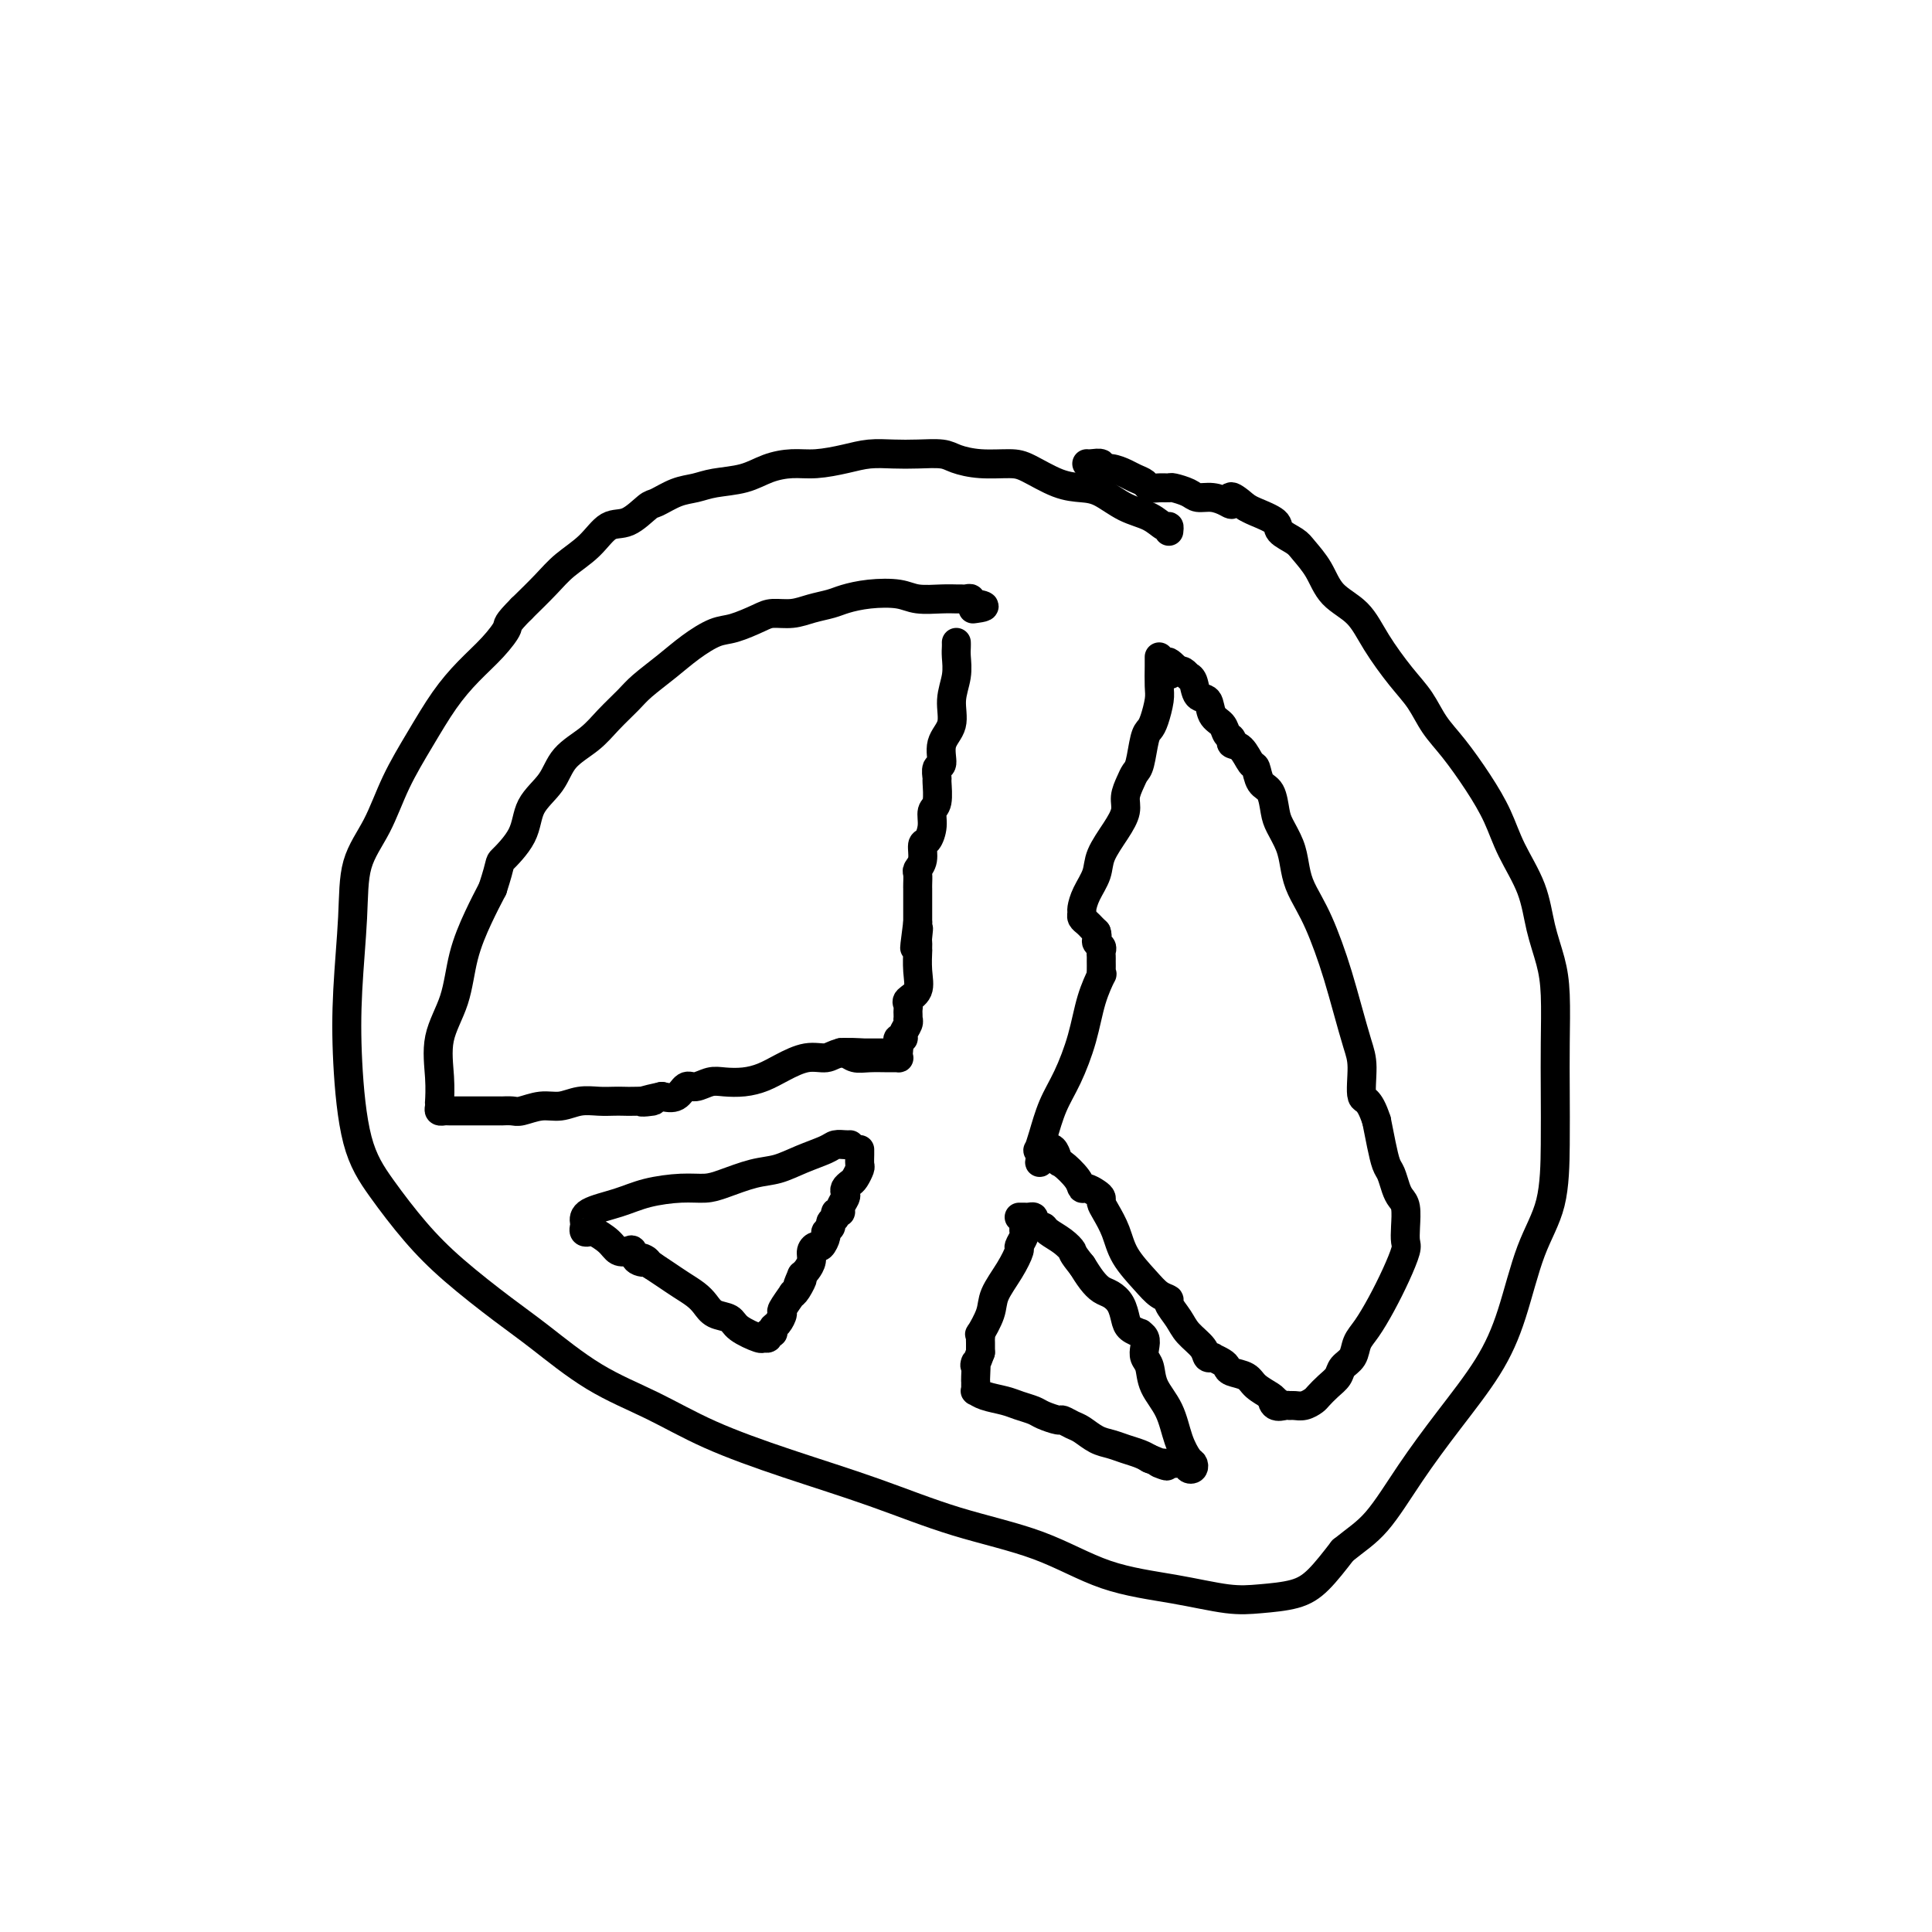 <svg viewBox='0 0 400 400' version='1.1' xmlns='http://www.w3.org/2000/svg' xmlns:xlink='http://www.w3.org/1999/xlink'><g fill='none' stroke='rgb(0,0,0)' stroke-width='6' stroke-linecap='round' stroke-linejoin='round'><path d='M242,110c0.054,-0.473 0.107,-0.946 0,-1c-0.107,-0.054 -0.376,0.312 -1,0c-0.624,-0.312 -1.603,-1.300 -3,-2c-1.397,-0.700 -3.214,-1.112 -5,-2c-1.786,-0.888 -3.543,-2.252 -5,-3c-1.457,-0.748 -2.615,-0.879 -4,-1c-1.385,-0.121 -2.997,-0.231 -5,-1c-2.003,-0.769 -4.397,-2.196 -6,-3c-1.603,-0.804 -2.416,-0.986 -4,-1c-1.584,-0.014 -3.938,0.140 -6,0c-2.062,-0.140 -3.832,-0.574 -5,-1c-1.168,-0.426 -1.735,-0.843 -3,-1c-1.265,-0.157 -3.230,-0.052 -5,0c-1.770,0.052 -3.347,0.052 -5,0c-1.653,-0.052 -3.383,-0.156 -5,0c-1.617,0.156 -3.123,0.570 -5,1c-1.877,0.430 -4.126,0.874 -6,1c-1.874,0.126 -3.372,-0.068 -5,0c-1.628,0.068 -3.386,0.398 -5,1c-1.614,0.602 -3.084,1.475 -5,2c-1.916,0.525 -4.279,0.702 -6,1c-1.721,0.298 -2.799,0.718 -4,1c-1.201,0.282 -2.527,0.426 -4,1c-1.473,0.574 -3.095,1.577 -4,2c-0.905,0.423 -1.092,0.265 -2,1c-0.908,0.735 -2.538,2.362 -4,3c-1.462,0.638 -2.756,0.287 -4,1c-1.244,0.713 -2.436,2.490 -4,4c-1.564,1.510 -3.498,2.753 -5,4c-1.502,1.247 -2.572,2.499 -4,4c-1.428,1.501 -3.214,3.250 -5,5'/><path d='M108,126c-3.346,3.355 -2.711,3.244 -3,4c-0.289,0.756 -1.501,2.379 -3,4c-1.499,1.621 -3.285,3.239 -5,5c-1.715,1.761 -3.360,3.663 -5,6c-1.640,2.337 -3.276,5.107 -5,8c-1.724,2.893 -3.537,5.909 -5,9c-1.463,3.091 -2.575,6.257 -4,9c-1.425,2.743 -3.162,5.063 -4,8c-0.838,2.937 -0.775,6.491 -1,11c-0.225,4.509 -0.737,9.975 -1,15c-0.263,5.025 -0.277,9.611 0,15c0.277,5.389 0.845,11.582 2,16c1.155,4.418 2.898,7.063 5,10c2.102,2.937 4.563,6.168 7,9c2.437,2.832 4.850,5.267 8,8c3.150,2.733 7.038,5.766 10,8c2.962,2.234 5.000,3.671 8,6c3.000,2.329 6.963,5.552 11,8c4.037,2.448 8.150,4.121 12,6c3.850,1.879 7.438,3.963 12,6c4.562,2.037 10.100,4.026 16,6c5.900,1.974 12.163,3.932 18,6c5.837,2.068 11.249,4.246 17,6c5.751,1.754 11.841,3.083 17,5c5.159,1.917 9.387,4.421 14,6c4.613,1.579 9.611,2.234 14,3c4.389,0.766 8.168,1.642 11,2c2.832,0.358 4.718,0.199 7,0c2.282,-0.199 4.961,-0.438 7,-1c2.039,-0.562 3.440,-1.446 5,-3c1.560,-1.554 3.280,-3.777 5,-6'/><path d='M278,321c2.808,-2.285 4.827,-3.497 7,-6c2.173,-2.503 4.499,-6.298 7,-10c2.501,-3.702 5.178,-7.310 8,-11c2.822,-3.690 5.789,-7.462 8,-11c2.211,-3.538 3.664,-6.841 5,-11c1.336,-4.159 2.554,-9.175 4,-13c1.446,-3.825 3.120,-6.461 4,-10c0.880,-3.539 0.966,-7.981 1,-12c0.034,-4.019 0.017,-7.615 0,-11c-0.017,-3.385 -0.033,-6.559 0,-10c0.033,-3.441 0.115,-7.149 0,-10c-0.115,-2.851 -0.428,-4.844 -1,-7c-0.572,-2.156 -1.404,-4.475 -2,-7c-0.596,-2.525 -0.956,-5.256 -2,-8c-1.044,-2.744 -2.772,-5.503 -4,-8c-1.228,-2.497 -1.955,-4.733 -3,-7c-1.045,-2.267 -2.406,-4.564 -4,-7c-1.594,-2.436 -3.420,-5.010 -5,-7c-1.580,-1.990 -2.914,-3.397 -4,-5c-1.086,-1.603 -1.926,-3.404 -3,-5c-1.074,-1.596 -2.384,-2.989 -4,-5c-1.616,-2.011 -3.539,-4.640 -5,-7c-1.461,-2.360 -2.459,-4.453 -4,-6c-1.541,-1.547 -3.626,-2.550 -5,-4c-1.374,-1.450 -2.039,-3.347 -3,-5c-0.961,-1.653 -2.218,-3.063 -3,-4c-0.782,-0.937 -1.088,-1.403 -2,-2c-0.912,-0.597 -2.430,-1.325 -3,-2c-0.570,-0.675 -0.192,-1.297 -1,-2c-0.808,-0.703 -2.802,-1.487 -4,-2c-1.198,-0.513 -1.599,-0.757 -2,-1'/><path d='M258,105c-4.214,-3.647 -3.249,-1.765 -3,-1c0.249,0.765 -0.217,0.411 -1,0c-0.783,-0.411 -1.883,-0.881 -3,-1c-1.117,-0.119 -2.253,0.111 -3,0c-0.747,-0.111 -1.107,-0.565 -2,-1c-0.893,-0.435 -2.318,-0.852 -3,-1c-0.682,-0.148 -0.620,-0.029 -1,0c-0.380,0.029 -1.203,-0.033 -2,0c-0.797,0.033 -1.568,0.163 -2,0c-0.432,-0.163 -0.526,-0.617 -1,-1c-0.474,-0.383 -1.326,-0.695 -2,-1c-0.674,-0.305 -1.168,-0.604 -2,-1c-0.832,-0.396 -2.002,-0.891 -3,-1c-0.998,-0.109 -1.823,0.167 -2,0c-0.177,-0.167 0.293,-0.777 0,-1c-0.293,-0.223 -1.348,-0.060 -2,0c-0.652,0.060 -0.901,0.017 -1,0c-0.099,-0.017 -0.050,-0.009 0,0'/><path d='M198,133c0.009,0.286 0.019,0.572 0,1c-0.019,0.428 -0.065,0.998 0,2c0.065,1.002 0.243,2.437 0,4c-0.243,1.563 -0.906,3.254 -1,5c-0.094,1.746 0.381,3.547 0,5c-0.381,1.453 -1.619,2.557 -2,4c-0.381,1.443 0.095,3.223 0,4c-0.095,0.777 -0.762,0.549 -1,1c-0.238,0.451 -0.049,1.579 0,2c0.049,0.421 -0.042,0.134 0,1c0.042,0.866 0.217,2.885 0,4c-0.217,1.115 -0.828,1.328 -1,2c-0.172,0.672 0.094,1.805 0,3c-0.094,1.195 -0.547,2.452 -1,3c-0.453,0.548 -0.906,0.388 -1,1c-0.094,0.612 0.171,1.996 0,3c-0.171,1.004 -0.778,1.627 -1,2c-0.222,0.373 -0.060,0.495 0,1c0.060,0.505 0.016,1.392 0,2c-0.016,0.608 -0.004,0.935 0,1c0.004,0.065 0.001,-0.134 0,0c-0.001,0.134 -0.000,0.599 0,1c0.000,0.401 0.000,0.737 0,1c-0.000,0.263 -0.000,0.452 0,1c0.000,0.548 0.000,1.455 0,2c-0.000,0.545 -0.000,0.727 0,1c0.000,0.273 0.000,0.636 0,1'/><path d='M190,191c-1.238,9.378 -0.332,3.824 0,2c0.332,-1.824 0.089,0.083 0,1c-0.089,0.917 -0.024,0.846 0,1c0.024,0.154 0.009,0.534 0,1c-0.009,0.466 -0.010,1.018 0,1c0.010,-0.018 0.031,-0.604 0,0c-0.031,0.604 -0.113,2.400 0,4c0.113,1.600 0.423,3.006 0,4c-0.423,0.994 -1.577,1.577 -2,2c-0.423,0.423 -0.114,0.687 0,1c0.114,0.313 0.032,0.674 0,1c-0.032,0.326 -0.012,0.616 0,1c0.012,0.384 0.018,0.863 0,1c-0.018,0.137 -0.061,-0.069 0,0c0.061,0.069 0.226,0.414 0,1c-0.226,0.586 -0.844,1.415 -1,2c-0.156,0.585 0.150,0.927 0,1c-0.150,0.073 -0.757,-0.122 -1,0c-0.243,0.122 -0.121,0.561 0,1'/><path d='M186,216c-0.620,4.050 -0.170,1.674 0,1c0.170,-0.674 0.061,0.355 0,1c-0.061,0.645 -0.075,0.906 0,1c0.075,0.094 0.238,0.021 0,0c-0.238,-0.021 -0.877,0.008 -2,0c-1.123,-0.008 -2.729,-0.055 -4,0c-1.271,0.055 -2.207,0.211 -3,0c-0.793,-0.211 -1.444,-0.787 -2,-1c-0.556,-0.213 -1.016,-0.061 -1,0c0.016,0.061 0.508,0.030 1,0'/><path d='M175,218c-1.754,-0.155 -0.638,-0.041 0,0c0.638,0.041 0.797,0.011 1,0c0.203,-0.011 0.449,-0.003 1,0c0.551,0.003 1.408,0.001 2,0c0.592,-0.001 0.920,-0.000 1,0c0.080,0.000 -0.087,0.000 0,0c0.087,-0.000 0.428,-0.000 1,0c0.572,0.000 1.376,0.000 2,0c0.624,-0.000 1.068,-0.001 1,0c-0.068,0.001 -0.650,0.005 -1,0c-0.350,-0.005 -0.469,-0.017 -1,0c-0.531,0.017 -1.475,0.063 -3,0c-1.525,-0.063 -3.632,-0.235 -5,0c-1.368,0.235 -1.996,0.876 -3,1c-1.004,0.124 -2.383,-0.268 -4,0c-1.617,0.268 -3.472,1.195 -5,2c-1.528,0.805 -2.731,1.488 -4,2c-1.269,0.512 -2.605,0.853 -4,1c-1.395,0.147 -2.848,0.099 -4,0c-1.152,-0.099 -2.002,-0.250 -3,0c-0.998,0.250 -2.144,0.902 -3,1c-0.856,0.098 -1.423,-0.358 -2,0c-0.577,0.358 -1.165,1.531 -2,2c-0.835,0.469 -1.918,0.235 -3,0'/><path d='M137,227c-7.430,1.619 -3.004,1.166 -2,1c1.004,-0.166 -1.413,-0.046 -3,0c-1.587,0.046 -2.342,0.016 -3,0c-0.658,-0.016 -1.217,-0.019 -2,0c-0.783,0.019 -1.789,0.062 -3,0c-1.211,-0.062 -2.627,-0.227 -4,0c-1.373,0.227 -2.701,0.845 -4,1c-1.299,0.155 -2.568,-0.155 -4,0c-1.432,0.155 -3.028,0.774 -4,1c-0.972,0.226 -1.321,0.061 -2,0c-0.679,-0.061 -1.689,-0.016 -2,0c-0.311,0.016 0.076,0.004 0,0c-0.076,-0.004 -0.616,-0.001 -1,0c-0.384,0.001 -0.613,0.000 -1,0c-0.387,-0.000 -0.930,0.001 -2,0c-1.070,-0.001 -2.665,-0.003 -4,0c-1.335,0.003 -2.410,0.010 -3,0c-0.590,-0.010 -0.694,-0.038 -1,0c-0.306,0.038 -0.813,0.141 -1,0c-0.187,-0.141 -0.053,-0.527 0,-1c0.053,-0.473 0.024,-1.032 0,-1c-0.024,0.032 -0.044,0.654 0,0c0.044,-0.654 0.150,-2.585 0,-5c-0.150,-2.415 -0.557,-5.313 0,-8c0.557,-2.687 2.077,-5.164 3,-8c0.923,-2.836 1.248,-6.033 2,-9c0.752,-2.967 1.929,-5.705 3,-8c1.071,-2.295 2.035,-4.148 3,-6'/><path d='M102,184c1.929,-5.932 1.252,-5.262 2,-6c0.748,-0.738 2.920,-2.886 4,-5c1.080,-2.114 1.068,-4.196 2,-6c0.932,-1.804 2.809,-3.330 4,-5c1.191,-1.670 1.696,-3.485 3,-5c1.304,-1.515 3.408,-2.729 5,-4c1.592,-1.271 2.672,-2.598 4,-4c1.328,-1.402 2.904,-2.880 4,-4c1.096,-1.120 1.712,-1.882 3,-3c1.288,-1.118 3.248,-2.593 5,-4c1.752,-1.407 3.297,-2.745 5,-4c1.703,-1.255 3.565,-2.427 5,-3c1.435,-0.573 2.445,-0.549 4,-1c1.555,-0.451 3.655,-1.378 5,-2c1.345,-0.622 1.933,-0.940 3,-1c1.067,-0.060 2.611,0.138 4,0c1.389,-0.138 2.623,-0.612 4,-1c1.377,-0.388 2.898,-0.689 4,-1c1.102,-0.311 1.786,-0.633 3,-1c1.214,-0.367 2.959,-0.778 5,-1c2.041,-0.222 4.378,-0.256 6,0c1.622,0.256 2.528,0.801 4,1c1.472,0.199 3.509,0.052 5,0c1.491,-0.052 2.437,-0.010 3,0c0.563,0.010 0.743,-0.011 1,0c0.257,0.011 0.591,0.056 1,0c0.409,-0.056 0.893,-0.211 1,0c0.107,0.211 -0.164,0.788 0,1c0.164,0.212 0.761,0.061 1,0c0.239,-0.061 0.119,-0.030 0,0'/><path d='M202,125c3.422,0.533 0.978,0.867 0,1c-0.978,0.133 -0.489,0.067 0,0'/><path d='M240,136c0.006,0.455 0.013,0.909 0,2c-0.013,1.091 -0.045,2.817 0,4c0.045,1.183 0.167,1.823 0,3c-0.167,1.177 -0.622,2.892 -1,4c-0.378,1.108 -0.678,1.608 -1,2c-0.322,0.392 -0.665,0.674 -1,2c-0.335,1.326 -0.663,3.694 -1,5c-0.337,1.306 -0.683,1.548 -1,2c-0.317,0.452 -0.603,1.114 -1,2c-0.397,0.886 -0.903,1.997 -1,3c-0.097,1.003 0.216,1.899 0,3c-0.216,1.101 -0.962,2.407 -2,4c-1.038,1.593 -2.369,3.473 -3,5c-0.631,1.527 -0.562,2.699 -1,4c-0.438,1.301 -1.382,2.730 -2,4c-0.618,1.270 -0.909,2.382 -1,3c-0.091,0.618 0.017,0.743 0,1c-0.017,0.257 -0.159,0.646 0,1c0.159,0.354 0.620,0.672 1,1c0.380,0.328 0.680,0.665 1,1c0.320,0.335 0.660,0.667 1,1'/><path d='M227,193c0.403,1.178 -0.088,1.624 0,2c0.088,0.376 0.756,0.681 1,1c0.244,0.319 0.065,0.650 0,1c-0.065,0.350 -0.016,0.717 0,1c0.016,0.283 -0.002,0.481 0,1c0.002,0.519 0.023,1.360 0,2c-0.023,0.640 -0.092,1.079 0,1c0.092,-0.079 0.345,-0.677 0,0c-0.345,0.677 -1.286,2.628 -2,5c-0.714,2.372 -1.200,5.165 -2,8c-0.800,2.835 -1.914,5.712 -3,8c-1.086,2.288 -2.145,3.986 -3,6c-0.855,2.014 -1.508,4.344 -2,6c-0.492,1.656 -0.825,2.638 -1,3c-0.175,0.362 -0.193,0.103 0,0c0.193,-0.103 0.596,-0.052 1,0'/><path d='M216,238c-1.747,5.453 -0.115,1.087 1,0c1.115,-1.087 1.712,1.105 2,2c0.288,0.895 0.266,0.491 1,1c0.734,0.509 2.225,1.929 3,3c0.775,1.071 0.834,1.792 1,2c0.166,0.208 0.439,-0.097 1,0c0.561,0.097 1.411,0.598 2,1c0.589,0.402 0.919,0.707 1,1c0.081,0.293 -0.085,0.574 0,1c0.085,0.426 0.420,0.996 1,2c0.580,1.004 1.403,2.440 2,4c0.597,1.560 0.967,3.242 2,5c1.033,1.758 2.728,3.590 4,5c1.272,1.410 2.121,2.397 3,3c0.879,0.603 1.787,0.822 2,1c0.213,0.178 -0.270,0.314 0,1c0.270,0.686 1.291,1.921 2,3c0.709,1.079 1.104,2.002 2,3c0.896,0.998 2.291,2.070 3,3c0.709,0.930 0.733,1.716 1,2c0.267,0.284 0.779,0.065 1,0c0.221,-0.065 0.151,0.024 0,0c-0.151,-0.024 -0.384,-0.162 0,0c0.384,0.162 1.386,0.624 2,1c0.614,0.376 0.840,0.668 1,1c0.160,0.332 0.253,0.705 1,1c0.747,0.295 2.149,0.512 3,1c0.851,0.488 1.152,1.247 2,2c0.848,0.753 2.242,1.501 3,2c0.758,0.499 0.879,0.750 1,1'/><path d='M264,290c2.813,2.105 0.847,0.368 0,0c-0.847,-0.368 -0.575,0.634 0,1c0.575,0.366 1.453,0.095 2,0c0.547,-0.095 0.762,-0.013 1,0c0.238,0.013 0.500,-0.041 1,0c0.500,0.041 1.237,0.177 2,0c0.763,-0.177 1.551,-0.666 2,-1c0.449,-0.334 0.558,-0.511 1,-1c0.442,-0.489 1.217,-1.289 2,-2c0.783,-0.711 1.574,-1.333 2,-2c0.426,-0.667 0.487,-1.380 1,-2c0.513,-0.620 1.478,-1.147 2,-2c0.522,-0.853 0.603,-2.032 1,-3c0.397,-0.968 1.112,-1.725 2,-3c0.888,-1.275 1.951,-3.067 3,-5c1.049,-1.933 2.086,-4.006 3,-6c0.914,-1.994 1.706,-3.910 2,-5c0.294,-1.090 0.090,-1.355 0,-2c-0.090,-0.645 -0.066,-1.672 0,-3c0.066,-1.328 0.172,-2.959 0,-4c-0.172,-1.041 -0.624,-1.491 -1,-2c-0.376,-0.509 -0.678,-1.076 -1,-2c-0.322,-0.924 -0.664,-2.207 -1,-3c-0.336,-0.793 -0.668,-1.098 -1,-2c-0.332,-0.902 -0.666,-2.401 -1,-4c-0.334,-1.599 -0.667,-3.300 -1,-5'/><path d='M285,232c-1.617,-5.003 -2.660,-4.009 -3,-5c-0.340,-0.991 0.022,-3.965 0,-6c-0.022,-2.035 -0.429,-3.132 -1,-5c-0.571,-1.868 -1.308,-4.509 -2,-7c-0.692,-2.491 -1.341,-4.833 -2,-7c-0.659,-2.167 -1.329,-4.158 -2,-6c-0.671,-1.842 -1.345,-3.535 -2,-5c-0.655,-1.465 -1.293,-2.703 -2,-4c-0.707,-1.297 -1.485,-2.653 -2,-4c-0.515,-1.347 -0.767,-2.686 -1,-4c-0.233,-1.314 -0.447,-2.601 -1,-4c-0.553,-1.399 -1.444,-2.908 -2,-4c-0.556,-1.092 -0.778,-1.768 -1,-3c-0.222,-1.232 -0.443,-3.020 -1,-4c-0.557,-0.980 -1.449,-1.151 -2,-2c-0.551,-0.849 -0.760,-2.374 -1,-3c-0.240,-0.626 -0.513,-0.352 -1,-1c-0.487,-0.648 -1.190,-2.218 -2,-3c-0.810,-0.782 -1.727,-0.774 -2,-1c-0.273,-0.226 0.097,-0.684 0,-1c-0.097,-0.316 -0.660,-0.488 -1,-1c-0.340,-0.512 -0.458,-1.363 -1,-2c-0.542,-0.637 -1.508,-1.061 -2,-2c-0.492,-0.939 -0.509,-2.394 -1,-3c-0.491,-0.606 -1.455,-0.362 -2,-1c-0.545,-0.638 -0.671,-2.157 -1,-3c-0.329,-0.843 -0.861,-1.009 -1,-1c-0.139,0.009 0.117,0.195 0,0c-0.117,-0.195 -0.605,-0.770 -1,-1c-0.395,-0.230 -0.698,-0.115 -1,0'/><path d='M244,139c-3.400,-3.889 -2.400,-1.111 -2,0c0.400,1.111 0.200,0.556 0,0'/><path d='M178,238c0.007,0.212 0.013,0.424 0,1c-0.013,0.576 -0.046,1.516 0,2c0.046,0.484 0.170,0.511 0,1c-0.170,0.489 -0.633,1.439 -1,2c-0.367,0.561 -0.638,0.731 -1,1c-0.362,0.269 -0.814,0.636 -1,1c-0.186,0.364 -0.107,0.724 0,1c0.107,0.276 0.240,0.469 0,1c-0.240,0.531 -0.853,1.399 -1,2c-0.147,0.601 0.172,0.934 0,1c-0.172,0.066 -0.835,-0.137 -1,0c-0.165,0.137 0.167,0.613 0,1c-0.167,0.387 -0.832,0.686 -1,1c-0.168,0.314 0.163,0.644 0,1c-0.163,0.356 -0.818,0.739 -1,1c-0.182,0.261 0.110,0.401 0,1c-0.110,0.599 -0.621,1.656 -1,2c-0.379,0.344 -0.626,-0.024 -1,0c-0.374,0.024 -0.873,0.439 -1,1c-0.127,0.561 0.120,1.266 0,2c-0.120,0.734 -0.606,1.495 -1,2c-0.394,0.505 -0.697,0.752 -1,1'/><path d='M166,264c-1.814,4.147 -0.350,1.514 0,1c0.350,-0.514 -0.413,1.090 -1,2c-0.587,0.910 -0.997,1.126 -1,1c-0.003,-0.126 0.402,-0.595 0,0c-0.402,0.595 -1.609,2.255 -2,3c-0.391,0.745 0.035,0.577 0,1c-0.035,0.423 -0.530,1.438 -1,2c-0.470,0.562 -0.914,0.672 -1,1c-0.086,0.328 0.187,0.874 0,1c-0.187,0.126 -0.834,-0.168 -1,0c-0.166,0.168 0.151,0.798 0,1c-0.151,0.202 -0.768,-0.025 -1,0c-0.232,0.025 -0.079,0.302 -1,0c-0.921,-0.302 -2.917,-1.183 -4,-2c-1.083,-0.817 -1.252,-1.570 -2,-2c-0.748,-0.430 -2.076,-0.538 -3,-1c-0.924,-0.462 -1.444,-1.279 -2,-2c-0.556,-0.721 -1.149,-1.348 -2,-2c-0.851,-0.652 -1.960,-1.329 -3,-2c-1.040,-0.671 -2.011,-1.334 -3,-2c-0.989,-0.666 -1.994,-1.333 -3,-2'/><path d='M135,262c-3.832,-2.424 -1.411,-1.485 -1,-1c0.411,0.485 -1.187,0.517 -2,0c-0.813,-0.517 -0.841,-1.582 -1,-2c-0.159,-0.418 -0.448,-0.189 -1,0c-0.552,0.189 -1.367,0.339 -2,0c-0.633,-0.339 -1.084,-1.166 -2,-2c-0.916,-0.834 -2.298,-1.676 -3,-2c-0.702,-0.324 -0.725,-0.131 -1,0c-0.275,0.131 -0.802,0.201 -1,0c-0.198,-0.201 -0.068,-0.673 0,-1c0.068,-0.327 0.075,-0.508 0,-1c-0.075,-0.492 -0.232,-1.294 1,-2c1.232,-0.706 3.853,-1.315 6,-2c2.147,-0.685 3.820,-1.444 6,-2c2.180,-0.556 4.869,-0.908 7,-1c2.131,-0.092 3.706,0.075 5,0c1.294,-0.075 2.308,-0.391 4,-1c1.692,-0.609 4.063,-1.512 6,-2c1.937,-0.488 3.440,-0.562 5,-1c1.560,-0.438 3.178,-1.242 5,-2c1.822,-0.758 3.847,-1.471 5,-2c1.153,-0.529 1.433,-0.874 2,-1c0.567,-0.126 1.422,-0.034 2,0c0.578,0.034 0.879,0.010 1,0c0.121,-0.010 0.060,-0.005 0,0'/><path d='M212,253c0.009,0.324 0.018,0.648 0,1c-0.018,0.352 -0.062,0.732 0,1c0.062,0.268 0.230,0.424 0,1c-0.230,0.576 -0.858,1.573 -1,2c-0.142,0.427 0.203,0.284 0,1c-0.203,0.716 -0.954,2.292 -2,4c-1.046,1.708 -2.385,3.547 -3,5c-0.615,1.453 -0.504,2.521 -1,4c-0.496,1.479 -1.597,3.369 -2,4c-0.403,0.631 -0.108,0.004 0,0c0.108,-0.004 0.029,0.614 0,1c-0.029,0.386 -0.008,0.539 0,1c0.008,0.461 0.004,1.231 0,2'/><path d='M203,280c-1.619,4.461 -1.165,2.113 -1,2c0.165,-0.113 0.043,2.007 0,3c-0.043,0.993 -0.007,0.857 0,1c0.007,0.143 -0.013,0.563 0,1c0.013,0.437 0.061,0.891 0,1c-0.061,0.109 -0.231,-0.125 0,0c0.231,0.125 0.861,0.611 2,1c1.139,0.389 2.785,0.683 4,1c1.215,0.317 1.998,0.659 3,1c1.002,0.341 2.222,0.683 3,1c0.778,0.317 1.114,0.609 2,1c0.886,0.391 2.323,0.882 3,1c0.677,0.118 0.593,-0.137 1,0c0.407,0.137 1.305,0.667 2,1c0.695,0.333 1.187,0.471 2,1c0.813,0.529 1.947,1.451 3,2c1.053,0.549 2.024,0.724 3,1c0.976,0.276 1.955,0.651 3,1c1.045,0.349 2.156,0.671 3,1c0.844,0.329 1.422,0.664 2,1'/><path d='M238,302c5.946,2.388 2.812,1.359 2,1c-0.812,-0.359 0.697,-0.047 2,0c1.303,0.047 2.400,-0.171 3,0c0.600,0.171 0.705,0.729 1,1c0.295,0.271 0.782,0.254 1,0c0.218,-0.254 0.167,-0.745 0,-1c-0.167,-0.255 -0.450,-0.274 -1,-1c-0.550,-0.726 -1.366,-2.158 -2,-4c-0.634,-1.842 -1.084,-4.093 -2,-6c-0.916,-1.907 -2.297,-3.470 -3,-5c-0.703,-1.530 -0.729,-3.027 -1,-4c-0.271,-0.973 -0.789,-1.423 -1,-2c-0.211,-0.577 -0.116,-1.281 0,-2c0.116,-0.719 0.252,-1.451 0,-2c-0.252,-0.549 -0.893,-0.913 -1,-1c-0.107,-0.087 0.319,0.103 0,0c-0.319,-0.103 -1.384,-0.499 -2,-1c-0.616,-0.501 -0.784,-1.106 -1,-2c-0.216,-0.894 -0.481,-2.077 -1,-3c-0.519,-0.923 -1.294,-1.588 -2,-2c-0.706,-0.412 -1.344,-0.573 -2,-1c-0.656,-0.427 -1.330,-1.122 -2,-2c-0.670,-0.878 -1.335,-1.939 -2,-3'/><path d='M224,262c-2.233,-2.752 -1.817,-2.631 -2,-3c-0.183,-0.369 -0.967,-1.226 -2,-2c-1.033,-0.774 -2.314,-1.465 -3,-2c-0.686,-0.535 -0.775,-0.914 -1,-1c-0.225,-0.086 -0.585,0.121 -1,0c-0.415,-0.121 -0.886,-0.568 -1,-1c-0.114,-0.432 0.127,-0.848 0,-1c-0.127,-0.152 -0.622,-0.041 -1,0c-0.378,0.041 -0.637,0.011 -1,0c-0.363,-0.011 -0.828,-0.003 -1,0c-0.172,0.003 -0.049,0.001 0,0c0.049,-0.001 0.025,-0.000 0,0'/></g>
</svg>